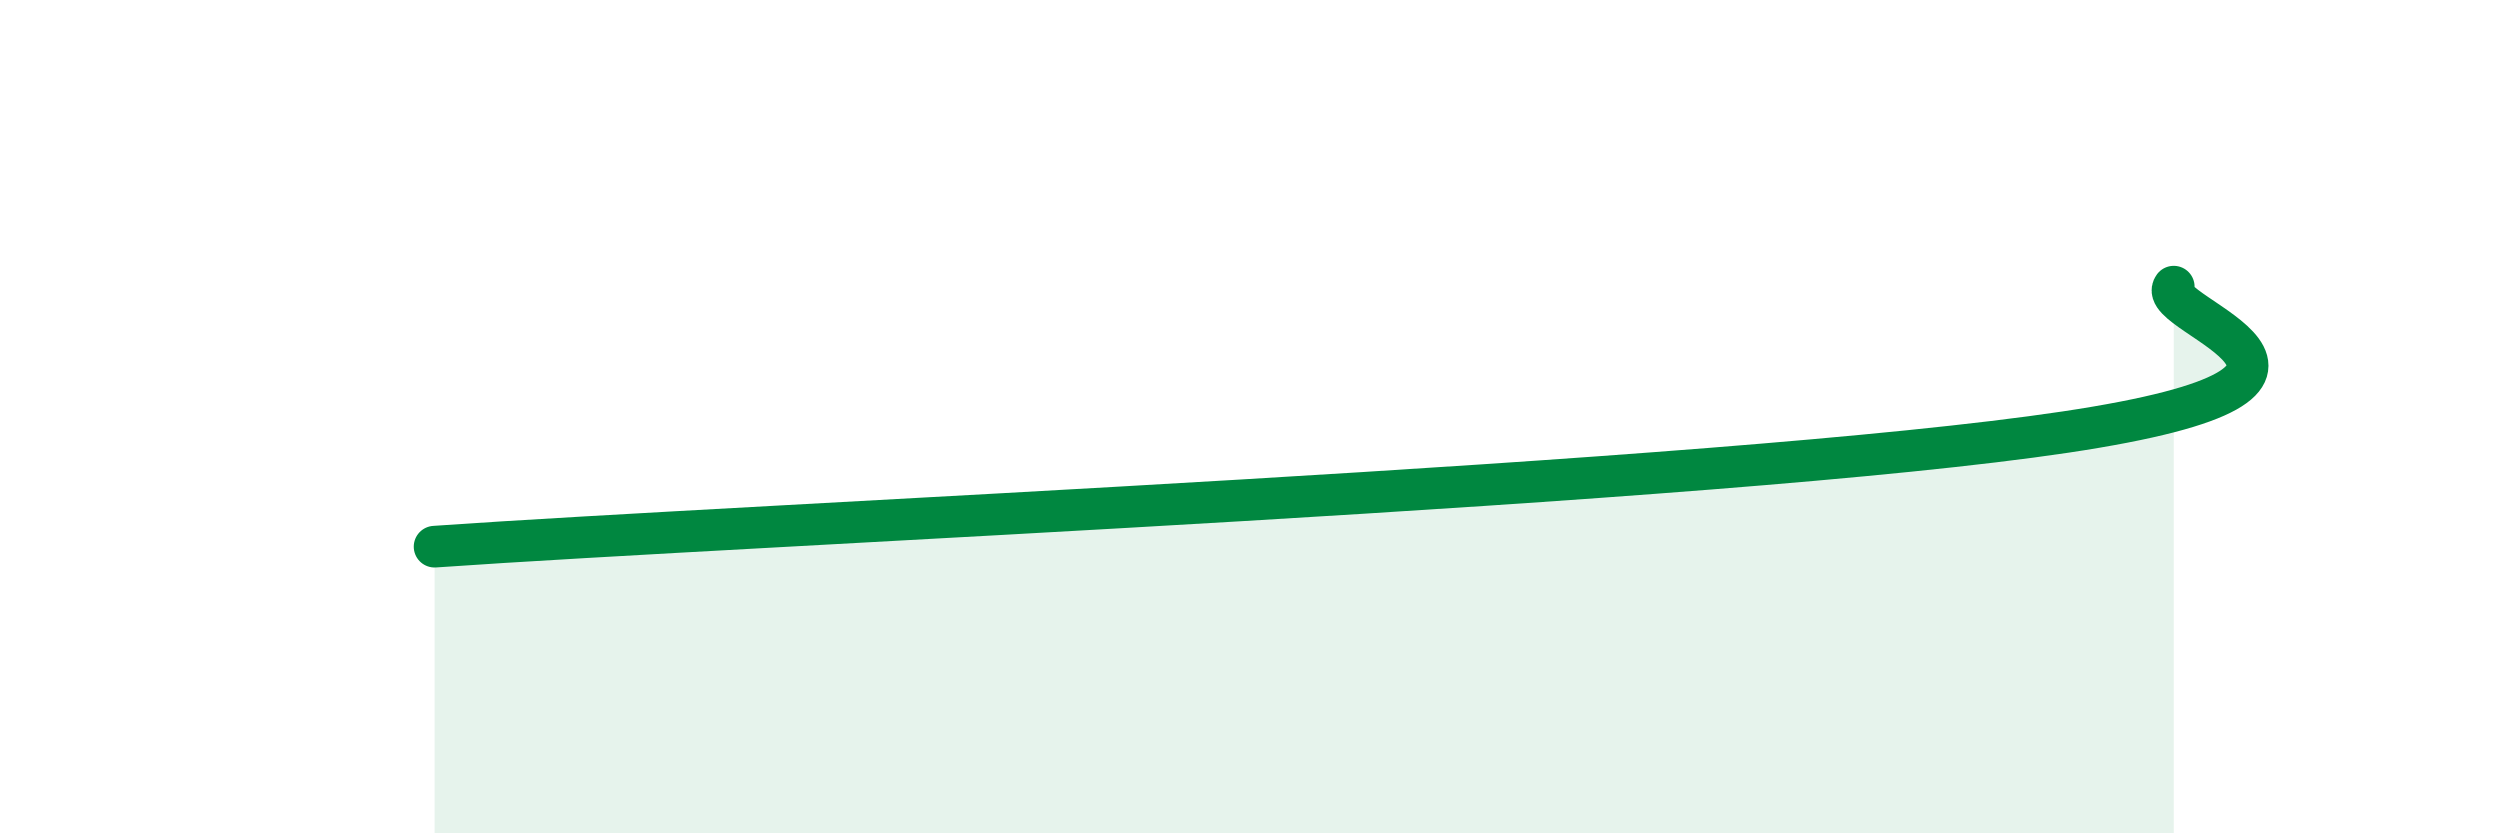 
    <svg width="60" height="20" viewBox="0 0 60 20" xmlns="http://www.w3.org/2000/svg">
      <path
        d="M 10.43,13.12 C 18.26,12.57 41.22,11.62 49.57,10.37 C 57.92,9.12 51.65,7.58 52.17,6.88L52.17 20L10.43 20Z"
        fill="#008740"
        opacity="0.1"
        stroke-linecap="round"
        stroke-linejoin="round"
      />
      <path
        d="M 10.43,13.12 C 18.26,12.57 41.22,11.62 49.57,10.37 C 57.92,9.12 51.65,7.58 52.17,6.88"
        stroke="#008740"
        stroke-width="1"
        fill="none"
        stroke-linecap="round"
        stroke-linejoin="round"
      />
    </svg>
  